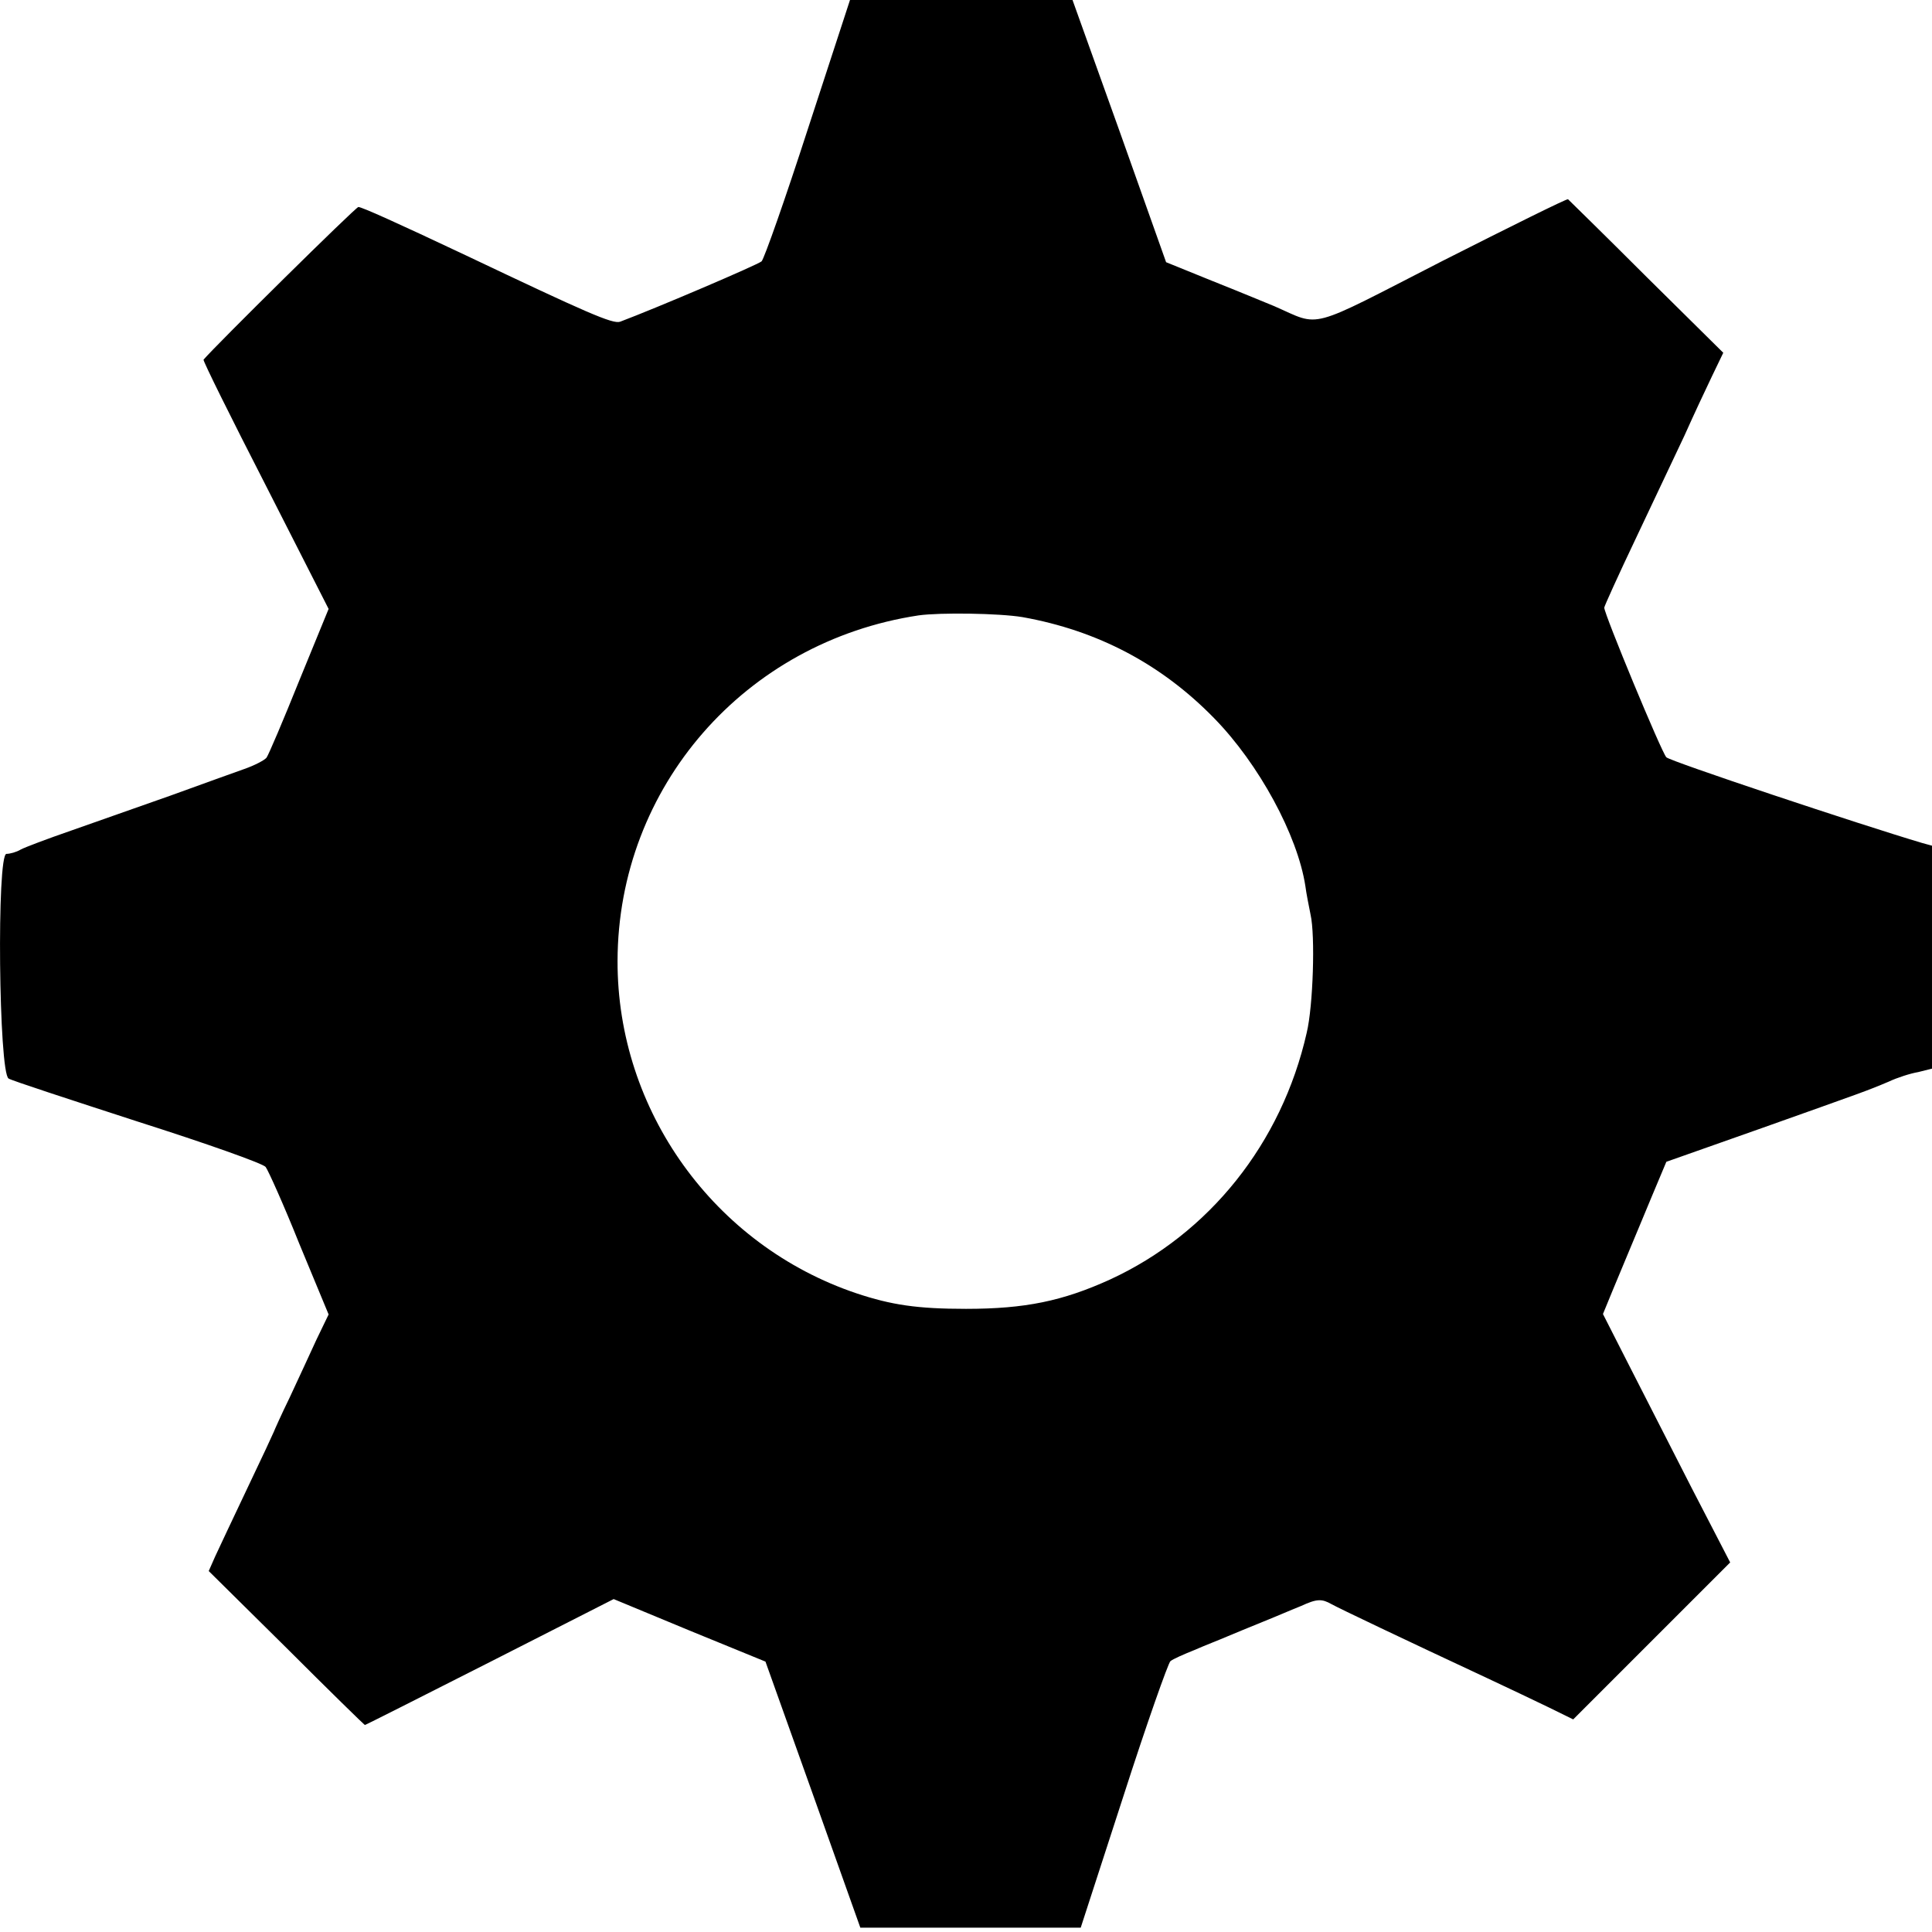 <?xml version="1.0" standalone="no"?>
<!DOCTYPE svg PUBLIC "-//W3C//DTD SVG 20010904//EN"
 "http://www.w3.org/TR/2001/REC-SVG-20010904/DTD/svg10.dtd">
<svg version="1.0" xmlns="http://www.w3.org/2000/svg"
 width="448pt" height="448pt" viewBox="0 0 448 448"
 preserveAspectRatio="xMidYMid meet">
<g transform="translate(0,448) scale(0.1,-0.1)"
fill="#000000" stroke="none">
<path d="M1874 4183 c-53 -164 -102 -303 -108 -309 -9 -8 -243 -108 -328 -140
-17 -6 -78 21 -358 154 -161 76 -241 112 -249 112 -6 0 -332 -322 -359 -354
-2 -2 63 -133 144 -291 l146 -287 -68 -166 c-37 -92 -71 -172 -76 -179 -5 -6
-28 -18 -51 -26 -23 -8 -100 -36 -172 -62 -72 -25 -175 -62 -230 -81 -55 -19
-108 -39 -117 -44 -10 -6 -25 -10 -33 -10 -23 0 -18 -508 5 -521 8 -5 143 -49
300 -100 157 -50 290 -97 296 -105 6 -8 42 -88 78 -178 l68 -164 -28 -58 c-15
-33 -43 -93 -62 -134 -20 -41 -36 -77 -37 -80 -1 -3 -28 -61 -61 -130 -33 -69
-66 -140 -75 -159 l-15 -34 180 -178 c99 -99 181 -179 182 -179 2 0 132 66
290 146 l287 146 176 -73 176 -72 110 -308 110 -309 255 0 256 0 99 305 c54
168 104 309 109 313 6 5 31 16 56 26 25 11 59 24 75 31 17 7 55 23 85 35 30
12 69 29 87 36 37 17 48 17 71 4 16 -9 167 -81 362 -172 47 -22 110 -52 141
-67 l57 -28 182 182 182 182 -90 174 c-49 96 -115 225 -147 288 l-58 114 23
56 c13 31 31 74 40 96 9 22 32 76 50 120 l34 81 221 78 c239 85 243 86 295
108 19 9 50 19 68 22 l32 8 0 258 0 259 -22 6 c-145 43 -586 190 -594 199 -11
11 -144 332 -144 347 0 3 33 76 73 160 40 85 91 192 113 239 21 47 50 109 64
138 l26 54 -178 176 c-98 98 -180 178 -182 180 -2 2 -133 -63 -291 -143 -318
-163 -280 -153 -390 -105 -22 9 -87 36 -145 59 l-106 43 -108 304 -109 304
-258 0 -258 0 -97 -297z m497 -1134 c174 -31 322 -109 444 -234 104 -106 194
-272 212 -390 2 -16 8 -46 12 -66 11 -48 6 -212 -9 -274 -58 -256 -226 -466
-456 -572 -110 -50 -197 -68 -334 -68 -113 0 -173 9 -254 36 -330 111 -555
424 -554 771 1 403 295 740 698 801 50 7 187 5 241 -4z"/>
</g>
</svg>
